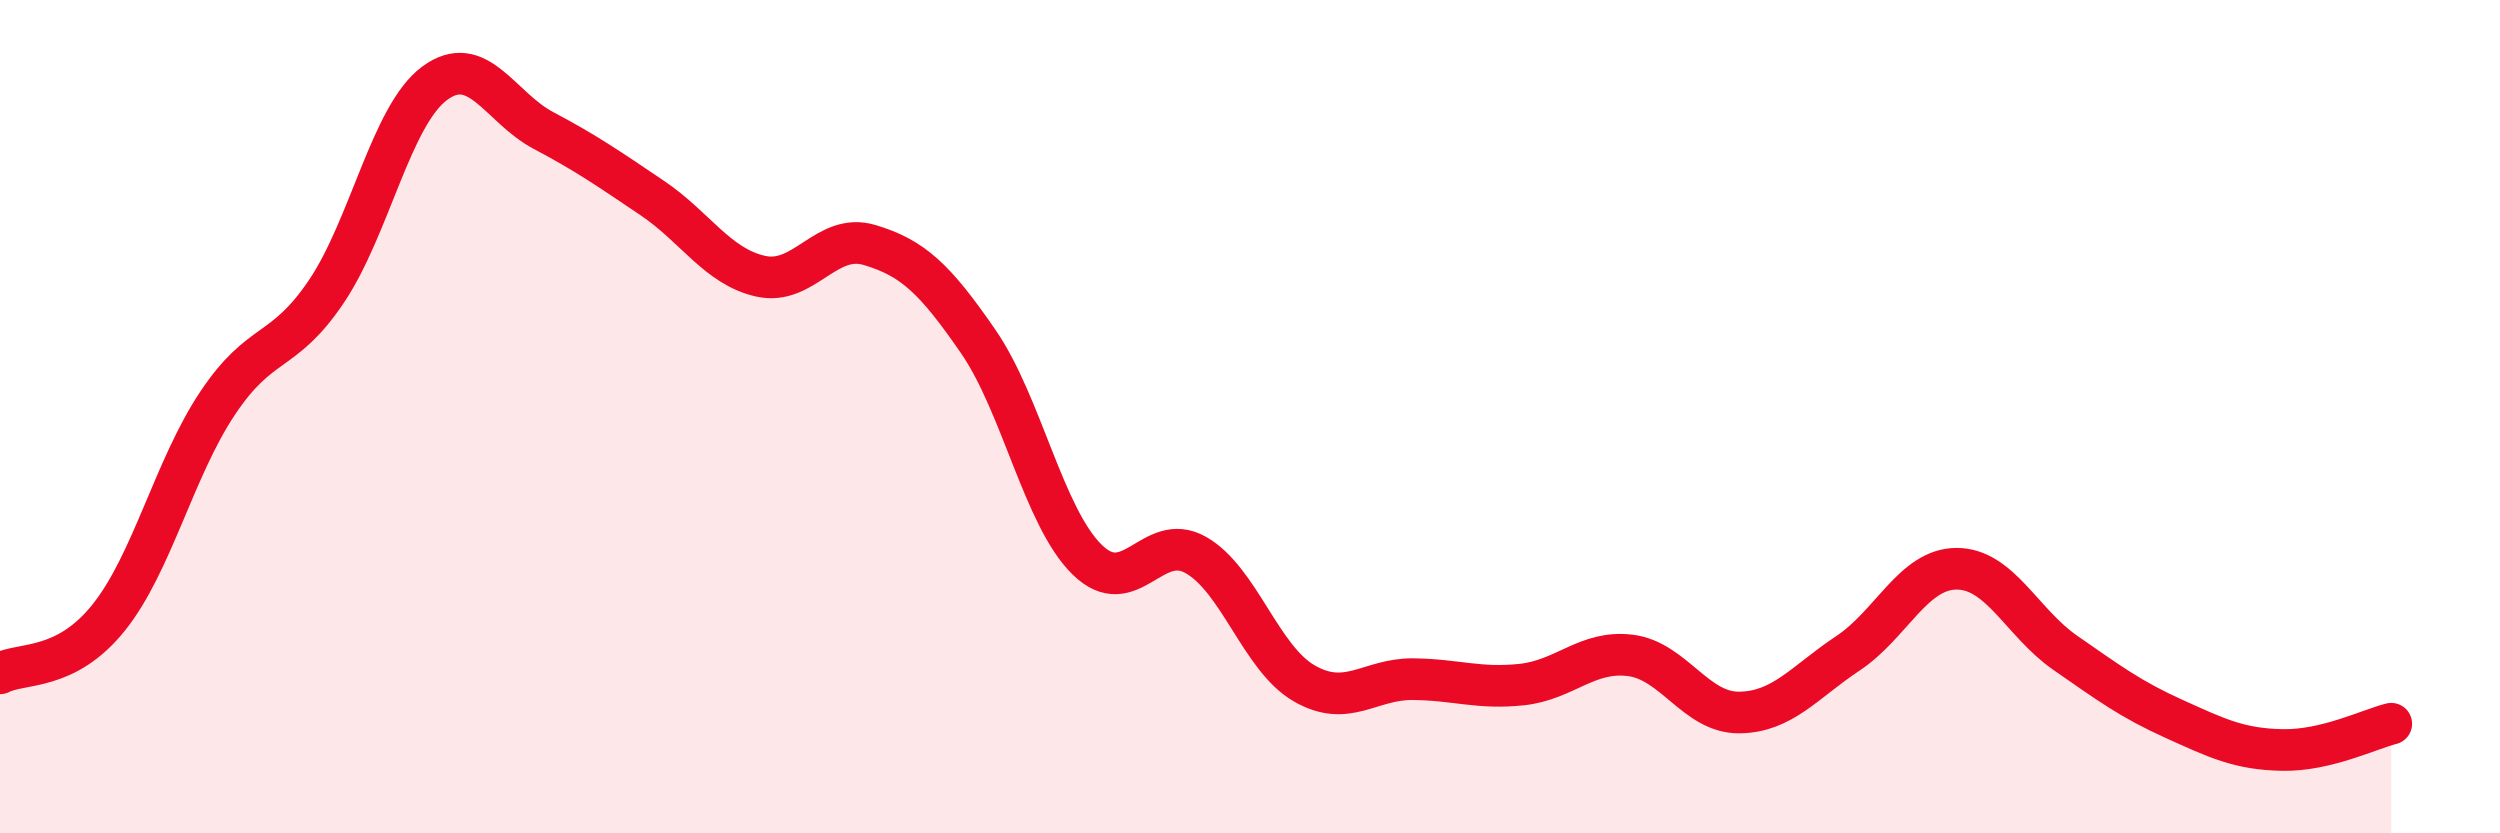 
    <svg width="60" height="20" viewBox="0 0 60 20" xmlns="http://www.w3.org/2000/svg">
      <path
        d="M 0,16.16 C 0.52,15.89 1.57,16.12 2.61,14.82 C 3.65,13.52 4.18,11.24 5.22,9.68 C 6.26,8.12 6.79,8.54 7.83,7 C 8.87,5.46 9.39,2.77 10.43,2 C 11.47,1.23 12,2.58 13.04,3.13 C 14.08,3.68 14.61,4.05 15.65,4.75 C 16.69,5.45 17.22,6.4 18.26,6.63 C 19.3,6.86 19.83,5.57 20.87,5.88 C 21.91,6.19 22.44,6.69 23.48,8.2 C 24.52,9.71 25.05,12.41 26.09,13.43 C 27.13,14.45 27.66,12.73 28.7,13.32 C 29.74,13.91 30.26,15.8 31.3,16.4 C 32.34,17 32.87,16.29 33.91,16.3 C 34.95,16.31 35.48,16.54 36.52,16.43 C 37.56,16.32 38.09,15.6 39.13,15.73 C 40.17,15.86 40.7,17.11 41.74,17.1 C 42.78,17.09 43.31,16.37 44.35,15.68 C 45.39,14.99 45.92,13.65 46.96,13.65 C 48,13.65 48.53,14.95 49.57,15.67 C 50.61,16.39 51.13,16.78 52.17,17.25 C 53.21,17.72 53.74,17.98 54.78,18 C 55.82,18.02 56.87,17.5 57.39,17.37L57.39 20L0 20Z"
        fill="#EB0A25"
        opacity="0.1"
        stroke-linecap="round"
        stroke-linejoin="round"
      />
      <path
        d="M 0,16.16 C 0.52,15.89 1.57,16.12 2.61,14.82 C 3.65,13.52 4.18,11.24 5.22,9.68 C 6.26,8.12 6.79,8.54 7.83,7 C 8.87,5.46 9.39,2.77 10.43,2 C 11.47,1.23 12,2.58 13.04,3.13 C 14.08,3.68 14.61,4.05 15.65,4.75 C 16.69,5.45 17.22,6.4 18.26,6.63 C 19.3,6.86 19.83,5.57 20.87,5.88 C 21.91,6.19 22.44,6.69 23.48,8.2 C 24.52,9.71 25.05,12.41 26.09,13.43 C 27.13,14.45 27.66,12.73 28.7,13.32 C 29.74,13.91 30.26,15.8 31.3,16.4 C 32.34,17 32.87,16.29 33.91,16.3 C 34.95,16.31 35.48,16.54 36.52,16.43 C 37.56,16.32 38.09,15.6 39.13,15.73 C 40.17,15.86 40.7,17.11 41.74,17.1 C 42.78,17.09 43.31,16.37 44.35,15.68 C 45.39,14.99 45.92,13.65 46.96,13.65 C 48,13.65 48.53,14.95 49.57,15.67 C 50.61,16.39 51.13,16.78 52.17,17.25 C 53.21,17.72 53.74,17.98 54.78,18 C 55.82,18.02 56.87,17.5 57.39,17.37"
        stroke="#EB0A25"
        stroke-width="1"
        fill="none"
        stroke-linecap="round"
        stroke-linejoin="round"
      />
    </svg>
  